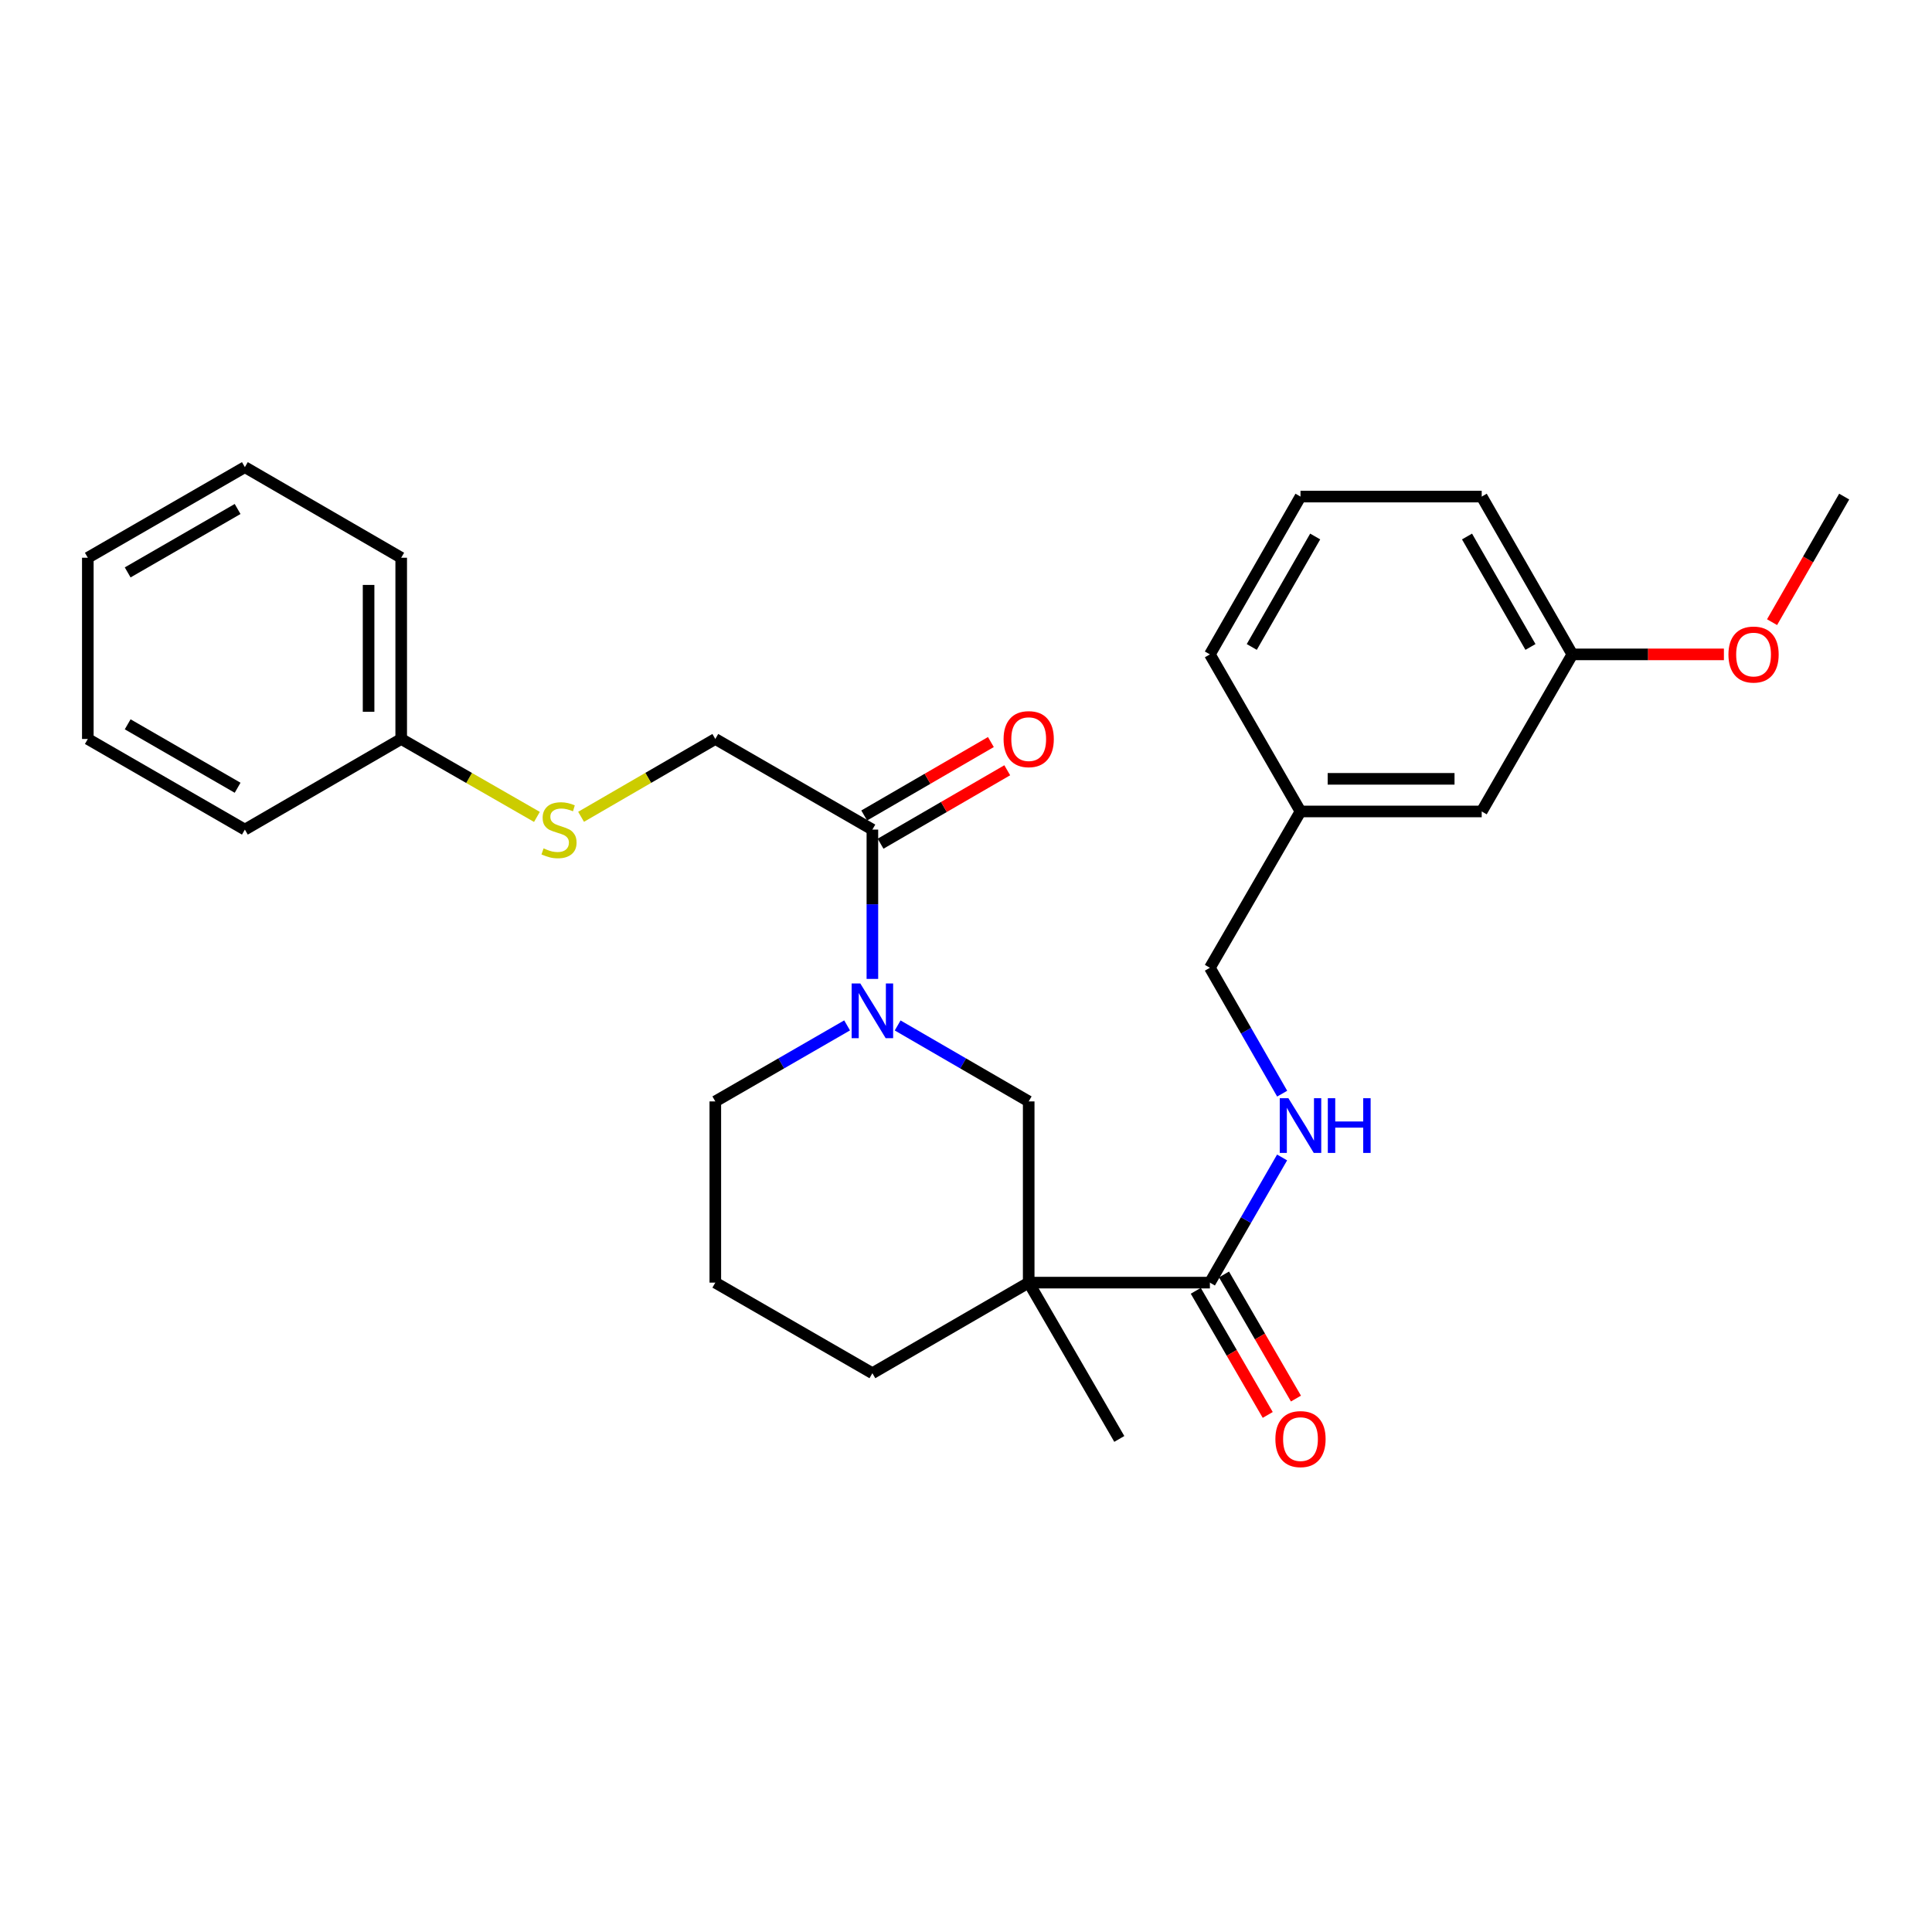 <?xml version='1.0' encoding='iso-8859-1'?>
<svg version='1.1' baseProfile='full'
              xmlns='http://www.w3.org/2000/svg'
                      xmlns:rdkit='http://www.rdkit.org/xml'
                      xmlns:xlink='http://www.w3.org/1999/xlink'
                  xml:space='preserve'
width='1000px' height='1000px' viewBox='0 0 1000 1000'>
<!-- END OF HEADER -->
<rect style='opacity:1.0;fill:#FFFFFF;stroke:none' width='1000' height='1000' x='0' y='0'> </rect>
<path class='bond-1' d='M 532.453,663.884 L 626.238,663.884' style='fill:none;fill-rule:evenodd;stroke:#000000;stroke-width:6px;stroke-linecap:butt;stroke-linejoin:miter;stroke-opacity:1' />
<path class='bond-3' d='M 532.453,663.884 L 532.453,570.09' style='fill:none;fill-rule:evenodd;stroke:#000000;stroke-width:6px;stroke-linecap:butt;stroke-linejoin:miter;stroke-opacity:1' />
<path class='bond-10' d='M 532.453,663.884 L 451.546,710.772' style='fill:none;fill-rule:evenodd;stroke:#000000;stroke-width:6px;stroke-linecap:butt;stroke-linejoin:miter;stroke-opacity:1' />
<path class='bond-12' d='M 532.453,663.884 L 579.35,744.791' style='fill:none;fill-rule:evenodd;stroke:#000000;stroke-width:6px;stroke-linecap:butt;stroke-linejoin:miter;stroke-opacity:1' />
<path class='bond-0' d='M 464.624,530.773 L 498.538,550.431' style='fill:none;fill-rule:evenodd;stroke:#0000FF;stroke-width:6px;stroke-linecap:butt;stroke-linejoin:miter;stroke-opacity:1' />
<path class='bond-0' d='M 498.538,550.431 L 532.453,570.09' style='fill:none;fill-rule:evenodd;stroke:#000000;stroke-width:6px;stroke-linecap:butt;stroke-linejoin:miter;stroke-opacity:1' />
<path class='bond-2' d='M 451.546,506.688 L 451.546,468.043' style='fill:none;fill-rule:evenodd;stroke:#0000FF;stroke-width:6px;stroke-linecap:butt;stroke-linejoin:miter;stroke-opacity:1' />
<path class='bond-2' d='M 451.546,468.043 L 451.546,429.398' style='fill:none;fill-rule:evenodd;stroke:#000000;stroke-width:6px;stroke-linecap:butt;stroke-linejoin:miter;stroke-opacity:1' />
<path class='bond-28' d='M 438.459,530.741 L 404.352,550.415' style='fill:none;fill-rule:evenodd;stroke:#0000FF;stroke-width:6px;stroke-linecap:butt;stroke-linejoin:miter;stroke-opacity:1' />
<path class='bond-28' d='M 404.352,550.415 L 370.245,570.09' style='fill:none;fill-rule:evenodd;stroke:#000000;stroke-width:6px;stroke-linecap:butt;stroke-linejoin:miter;stroke-opacity:1' />
<path class='bond-4' d='M 626.238,663.884 L 644.925,631.491' style='fill:none;fill-rule:evenodd;stroke:#000000;stroke-width:6px;stroke-linecap:butt;stroke-linejoin:miter;stroke-opacity:1' />
<path class='bond-4' d='M 644.925,631.491 L 663.612,599.099' style='fill:none;fill-rule:evenodd;stroke:#0000FF;stroke-width:6px;stroke-linecap:butt;stroke-linejoin:miter;stroke-opacity:1' />
<path class='bond-6' d='M 618.934,668.117 L 637.555,700.242' style='fill:none;fill-rule:evenodd;stroke:#000000;stroke-width:6px;stroke-linecap:butt;stroke-linejoin:miter;stroke-opacity:1' />
<path class='bond-6' d='M 637.555,700.242 L 656.176,732.366' style='fill:none;fill-rule:evenodd;stroke:#FF0000;stroke-width:6px;stroke-linecap:butt;stroke-linejoin:miter;stroke-opacity:1' />
<path class='bond-6' d='M 633.541,659.651 L 652.162,691.775' style='fill:none;fill-rule:evenodd;stroke:#000000;stroke-width:6px;stroke-linecap:butt;stroke-linejoin:miter;stroke-opacity:1' />
<path class='bond-6' d='M 652.162,691.775 L 670.782,723.899' style='fill:none;fill-rule:evenodd;stroke:#FF0000;stroke-width:6px;stroke-linecap:butt;stroke-linejoin:miter;stroke-opacity:1' />
<path class='bond-5' d='M 451.546,429.398 L 370.245,382.492' style='fill:none;fill-rule:evenodd;stroke:#000000;stroke-width:6px;stroke-linecap:butt;stroke-linejoin:miter;stroke-opacity:1' />
<path class='bond-7' d='M 455.78,436.701 L 488.564,417.694' style='fill:none;fill-rule:evenodd;stroke:#000000;stroke-width:6px;stroke-linecap:butt;stroke-linejoin:miter;stroke-opacity:1' />
<path class='bond-7' d='M 488.564,417.694 L 521.349,398.687' style='fill:none;fill-rule:evenodd;stroke:#FF0000;stroke-width:6px;stroke-linecap:butt;stroke-linejoin:miter;stroke-opacity:1' />
<path class='bond-7' d='M 447.312,422.095 L 480.096,403.088' style='fill:none;fill-rule:evenodd;stroke:#000000;stroke-width:6px;stroke-linecap:butt;stroke-linejoin:miter;stroke-opacity:1' />
<path class='bond-7' d='M 480.096,403.088 L 512.881,384.081' style='fill:none;fill-rule:evenodd;stroke:#FF0000;stroke-width:6px;stroke-linecap:butt;stroke-linejoin:miter;stroke-opacity:1' />
<path class='bond-9' d='M 663.652,566.078 L 644.945,533.497' style='fill:none;fill-rule:evenodd;stroke:#0000FF;stroke-width:6px;stroke-linecap:butt;stroke-linejoin:miter;stroke-opacity:1' />
<path class='bond-9' d='M 644.945,533.497 L 626.238,500.916' style='fill:none;fill-rule:evenodd;stroke:#000000;stroke-width:6px;stroke-linecap:butt;stroke-linejoin:miter;stroke-opacity:1' />
<path class='bond-8' d='M 370.245,382.492 L 335.505,402.635' style='fill:none;fill-rule:evenodd;stroke:#000000;stroke-width:6px;stroke-linecap:butt;stroke-linejoin:miter;stroke-opacity:1' />
<path class='bond-8' d='M 335.505,402.635 L 300.765,422.778' style='fill:none;fill-rule:evenodd;stroke:#CCCC00;stroke-width:6px;stroke-linecap:butt;stroke-linejoin:miter;stroke-opacity:1' />
<path class='bond-15' d='M 277.913,422.832 L 242.787,402.662' style='fill:none;fill-rule:evenodd;stroke:#CCCC00;stroke-width:6px;stroke-linecap:butt;stroke-linejoin:miter;stroke-opacity:1' />
<path class='bond-15' d='M 242.787,402.662 L 207.662,382.492' style='fill:none;fill-rule:evenodd;stroke:#000000;stroke-width:6px;stroke-linecap:butt;stroke-linejoin:miter;stroke-opacity:1' />
<path class='bond-14' d='M 626.238,500.916 L 673.135,420.01' style='fill:none;fill-rule:evenodd;stroke:#000000;stroke-width:6px;stroke-linecap:butt;stroke-linejoin:miter;stroke-opacity:1' />
<path class='bond-18' d='M 451.546,710.772 L 370.245,663.884' style='fill:none;fill-rule:evenodd;stroke:#000000;stroke-width:6px;stroke-linecap:butt;stroke-linejoin:miter;stroke-opacity:1' />
<path class='bond-11' d='M 370.245,570.09 L 370.245,663.884' style='fill:none;fill-rule:evenodd;stroke:#000000;stroke-width:6px;stroke-linecap:butt;stroke-linejoin:miter;stroke-opacity:1' />
<path class='bond-13' d='M 766.929,420.01 L 673.135,420.01' style='fill:none;fill-rule:evenodd;stroke:#000000;stroke-width:6px;stroke-linecap:butt;stroke-linejoin:miter;stroke-opacity:1' />
<path class='bond-13' d='M 752.86,403.127 L 687.204,403.127' style='fill:none;fill-rule:evenodd;stroke:#000000;stroke-width:6px;stroke-linecap:butt;stroke-linejoin:miter;stroke-opacity:1' />
<path class='bond-16' d='M 766.929,420.01 L 813.845,338.709' style='fill:none;fill-rule:evenodd;stroke:#000000;stroke-width:6px;stroke-linecap:butt;stroke-linejoin:miter;stroke-opacity:1' />
<path class='bond-20' d='M 673.135,420.01 L 626.238,338.709' style='fill:none;fill-rule:evenodd;stroke:#000000;stroke-width:6px;stroke-linecap:butt;stroke-linejoin:miter;stroke-opacity:1' />
<path class='bond-22' d='M 207.662,382.492 L 207.662,288.688' style='fill:none;fill-rule:evenodd;stroke:#000000;stroke-width:6px;stroke-linecap:butt;stroke-linejoin:miter;stroke-opacity:1' />
<path class='bond-22' d='M 190.779,368.421 L 190.779,302.759' style='fill:none;fill-rule:evenodd;stroke:#000000;stroke-width:6px;stroke-linecap:butt;stroke-linejoin:miter;stroke-opacity:1' />
<path class='bond-23' d='M 207.662,382.492 L 126.746,429.398' style='fill:none;fill-rule:evenodd;stroke:#000000;stroke-width:6px;stroke-linecap:butt;stroke-linejoin:miter;stroke-opacity:1' />
<path class='bond-17' d='M 813.845,338.709 L 853.069,338.709' style='fill:none;fill-rule:evenodd;stroke:#000000;stroke-width:6px;stroke-linecap:butt;stroke-linejoin:miter;stroke-opacity:1' />
<path class='bond-17' d='M 853.069,338.709 L 892.294,338.709' style='fill:none;fill-rule:evenodd;stroke:#FF0000;stroke-width:6px;stroke-linecap:butt;stroke-linejoin:miter;stroke-opacity:1' />
<path class='bond-29' d='M 813.845,338.709 L 766.929,257.033' style='fill:none;fill-rule:evenodd;stroke:#000000;stroke-width:6px;stroke-linecap:butt;stroke-linejoin:miter;stroke-opacity:1' />
<path class='bond-29' d='M 792.168,334.867 L 759.327,277.693' style='fill:none;fill-rule:evenodd;stroke:#000000;stroke-width:6px;stroke-linecap:butt;stroke-linejoin:miter;stroke-opacity:1' />
<path class='bond-24' d='M 917.215,322.034 L 935.88,289.533' style='fill:none;fill-rule:evenodd;stroke:#FF0000;stroke-width:6px;stroke-linecap:butt;stroke-linejoin:miter;stroke-opacity:1' />
<path class='bond-24' d='M 935.88,289.533 L 954.545,257.033' style='fill:none;fill-rule:evenodd;stroke:#000000;stroke-width:6px;stroke-linecap:butt;stroke-linejoin:miter;stroke-opacity:1' />
<path class='bond-19' d='M 673.135,257.033 L 626.238,338.709' style='fill:none;fill-rule:evenodd;stroke:#000000;stroke-width:6px;stroke-linecap:butt;stroke-linejoin:miter;stroke-opacity:1' />
<path class='bond-19' d='M 680.741,277.691 L 647.913,334.864' style='fill:none;fill-rule:evenodd;stroke:#000000;stroke-width:6px;stroke-linecap:butt;stroke-linejoin:miter;stroke-opacity:1' />
<path class='bond-21' d='M 673.135,257.033 L 766.929,257.033' style='fill:none;fill-rule:evenodd;stroke:#000000;stroke-width:6px;stroke-linecap:butt;stroke-linejoin:miter;stroke-opacity:1' />
<path class='bond-25' d='M 207.662,288.688 L 126.746,241.791' style='fill:none;fill-rule:evenodd;stroke:#000000;stroke-width:6px;stroke-linecap:butt;stroke-linejoin:miter;stroke-opacity:1' />
<path class='bond-26' d='M 126.746,429.398 L 45.455,382.492' style='fill:none;fill-rule:evenodd;stroke:#000000;stroke-width:6px;stroke-linecap:butt;stroke-linejoin:miter;stroke-opacity:1' />
<path class='bond-26' d='M 122.99,407.739 L 66.086,374.905' style='fill:none;fill-rule:evenodd;stroke:#000000;stroke-width:6px;stroke-linecap:butt;stroke-linejoin:miter;stroke-opacity:1' />
<path class='bond-30' d='M 126.746,241.791 L 45.455,288.688' style='fill:none;fill-rule:evenodd;stroke:#000000;stroke-width:6px;stroke-linecap:butt;stroke-linejoin:miter;stroke-opacity:1' />
<path class='bond-30' d='M 122.989,263.45 L 66.085,296.278' style='fill:none;fill-rule:evenodd;stroke:#000000;stroke-width:6px;stroke-linecap:butt;stroke-linejoin:miter;stroke-opacity:1' />
<path class='bond-27' d='M 45.455,382.492 L 45.455,288.688' style='fill:none;fill-rule:evenodd;stroke:#000000;stroke-width:6px;stroke-linecap:butt;stroke-linejoin:miter;stroke-opacity:1' />
<path  class='atom-1' d='M 445.286 509.033
L 454.566 524.033
Q 455.486 525.513, 456.966 528.193
Q 458.446 530.873, 458.526 531.033
L 458.526 509.033
L 462.286 509.033
L 462.286 537.353
L 458.406 537.353
L 448.446 520.953
Q 447.286 519.033, 446.046 516.833
Q 444.846 514.633, 444.486 513.953
L 444.486 537.353
L 440.806 537.353
L 440.806 509.033
L 445.286 509.033
' fill='#0000FF'/>
<path  class='atom-5' d='M 666.875 568.432
L 676.155 583.432
Q 677.075 584.912, 678.555 587.592
Q 680.035 590.272, 680.115 590.432
L 680.115 568.432
L 683.875 568.432
L 683.875 596.752
L 679.995 596.752
L 670.035 580.352
Q 668.875 578.432, 667.635 576.232
Q 666.435 574.032, 666.075 573.352
L 666.075 596.752
L 662.395 596.752
L 662.395 568.432
L 666.875 568.432
' fill='#0000FF'/>
<path  class='atom-5' d='M 687.275 568.432
L 691.115 568.432
L 691.115 580.472
L 705.595 580.472
L 705.595 568.432
L 709.435 568.432
L 709.435 596.752
L 705.595 596.752
L 705.595 583.672
L 691.115 583.672
L 691.115 596.752
L 687.275 596.752
L 687.275 568.432
' fill='#0000FF'/>
<path  class='atom-7' d='M 660.135 744.871
Q 660.135 738.071, 663.495 734.271
Q 666.855 730.471, 673.135 730.471
Q 679.415 730.471, 682.775 734.271
Q 686.135 738.071, 686.135 744.871
Q 686.135 751.751, 682.735 755.671
Q 679.335 759.551, 673.135 759.551
Q 666.895 759.551, 663.495 755.671
Q 660.135 751.791, 660.135 744.871
M 673.135 756.351
Q 677.455 756.351, 679.775 753.471
Q 682.135 750.551, 682.135 744.871
Q 682.135 739.311, 679.775 736.511
Q 677.455 733.671, 673.135 733.671
Q 668.815 733.671, 666.455 736.471
Q 664.135 739.271, 664.135 744.871
Q 664.135 750.591, 666.455 753.471
Q 668.815 756.351, 673.135 756.351
' fill='#FF0000'/>
<path  class='atom-8' d='M 519.453 382.572
Q 519.453 375.772, 522.813 371.972
Q 526.173 368.172, 532.453 368.172
Q 538.733 368.172, 542.093 371.972
Q 545.453 375.772, 545.453 382.572
Q 545.453 389.452, 542.053 393.372
Q 538.653 397.252, 532.453 397.252
Q 526.213 397.252, 522.813 393.372
Q 519.453 389.492, 519.453 382.572
M 532.453 394.052
Q 536.773 394.052, 539.093 391.172
Q 541.453 388.252, 541.453 382.572
Q 541.453 377.012, 539.093 374.212
Q 536.773 371.372, 532.453 371.372
Q 528.133 371.372, 525.773 374.172
Q 523.453 376.972, 523.453 382.572
Q 523.453 388.292, 525.773 391.172
Q 528.133 394.052, 532.453 394.052
' fill='#FF0000'/>
<path  class='atom-9' d='M 281.348 439.118
Q 281.668 439.238, 282.988 439.798
Q 284.308 440.358, 285.748 440.718
Q 287.228 441.038, 288.668 441.038
Q 291.348 441.038, 292.908 439.758
Q 294.468 438.438, 294.468 436.158
Q 294.468 434.598, 293.668 433.638
Q 292.908 432.678, 291.708 432.158
Q 290.508 431.638, 288.508 431.038
Q 285.988 430.278, 284.468 429.558
Q 282.988 428.838, 281.908 427.318
Q 280.868 425.798, 280.868 423.238
Q 280.868 419.678, 283.268 417.478
Q 285.708 415.278, 290.508 415.278
Q 293.788 415.278, 297.508 416.838
L 296.588 419.918
Q 293.188 418.518, 290.628 418.518
Q 287.868 418.518, 286.348 419.678
Q 284.828 420.798, 284.868 422.758
Q 284.868 424.278, 285.628 425.198
Q 286.428 426.118, 287.548 426.638
Q 288.708 427.158, 290.628 427.758
Q 293.188 428.558, 294.708 429.358
Q 296.228 430.158, 297.308 431.798
Q 298.428 433.398, 298.428 436.158
Q 298.428 440.078, 295.788 442.198
Q 293.188 444.278, 288.828 444.278
Q 286.308 444.278, 284.388 443.718
Q 282.508 443.198, 280.268 442.278
L 281.348 439.118
' fill='#CCCC00'/>
<path  class='atom-18' d='M 894.639 338.789
Q 894.639 331.989, 897.999 328.189
Q 901.359 324.389, 907.639 324.389
Q 913.919 324.389, 917.279 328.189
Q 920.639 331.989, 920.639 338.789
Q 920.639 345.669, 917.239 349.589
Q 913.839 353.469, 907.639 353.469
Q 901.399 353.469, 897.999 349.589
Q 894.639 345.709, 894.639 338.789
M 907.639 350.269
Q 911.959 350.269, 914.279 347.389
Q 916.639 344.469, 916.639 338.789
Q 916.639 333.229, 914.279 330.429
Q 911.959 327.589, 907.639 327.589
Q 903.319 327.589, 900.959 330.389
Q 898.639 333.189, 898.639 338.789
Q 898.639 344.509, 900.959 347.389
Q 903.319 350.269, 907.639 350.269
' fill='#FF0000'/>
</svg>
